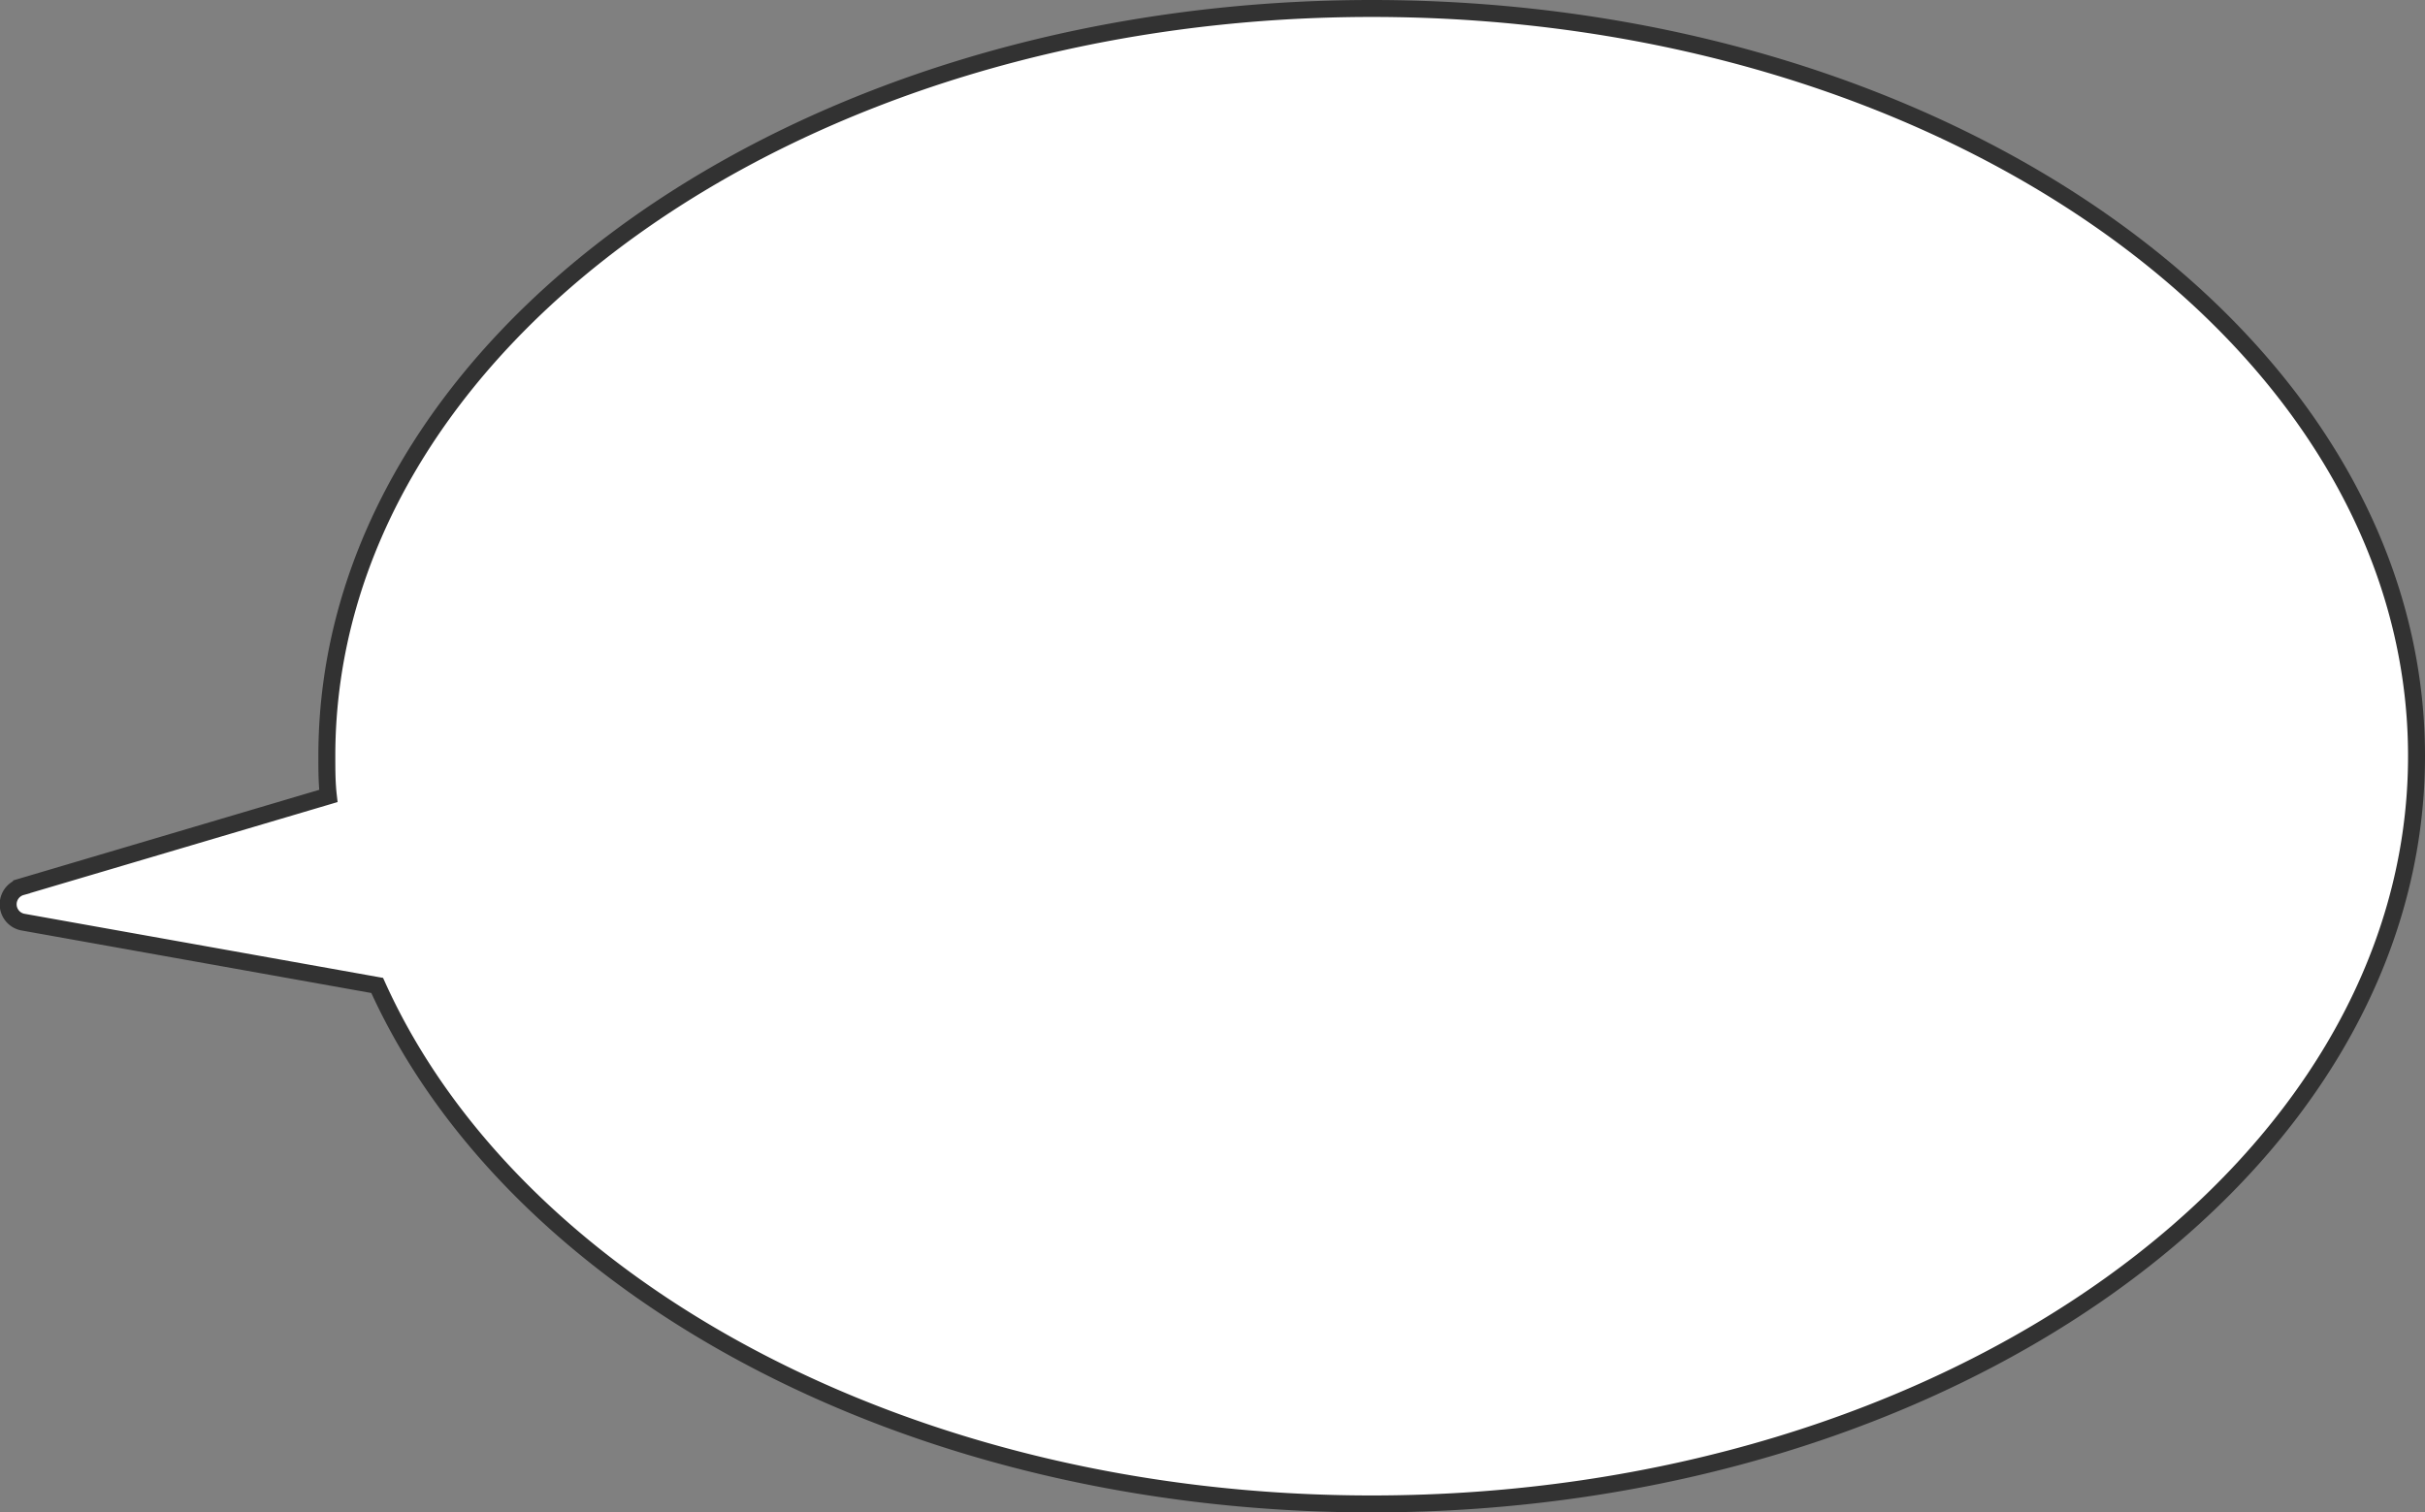<svg viewBox="0 0 143.05 89.23" width="143.05" height="89.23" xmlns="http://www.w3.org/2000/svg"><rect x="0" y="0" width="143.05" height="89.23" fill="#808080" stroke="none"/><path d="m80.92.5c-34 0-61.64 19.75-61.64 44.11 0 .79 0 1.57.09 2.35l-18.1 5.36a1.07 1.07 0 0 0 .12 2.09l20.86 3.73c8 17.74 31.22 30.59 58.67 30.59 34 0 61.63-19.75 61.63-44.12s-27.55-44.11-61.63-44.11z" fill="#fff"/><path d="m80.92.5c-34 0-61.64 19.75-61.64 44.11 0 .79 0 1.57.09 2.35l-18.1 5.36a1.07 1.07 0 0 0 .12 2.09l20.86 3.73c8 17.74 31.22 30.59 58.67 30.59 34 0 61.63-19.75 61.63-44.12s-27.55-44.11-61.63-44.11z" fill="none" stroke="#323232" stroke-miterlimit="10"/></svg>